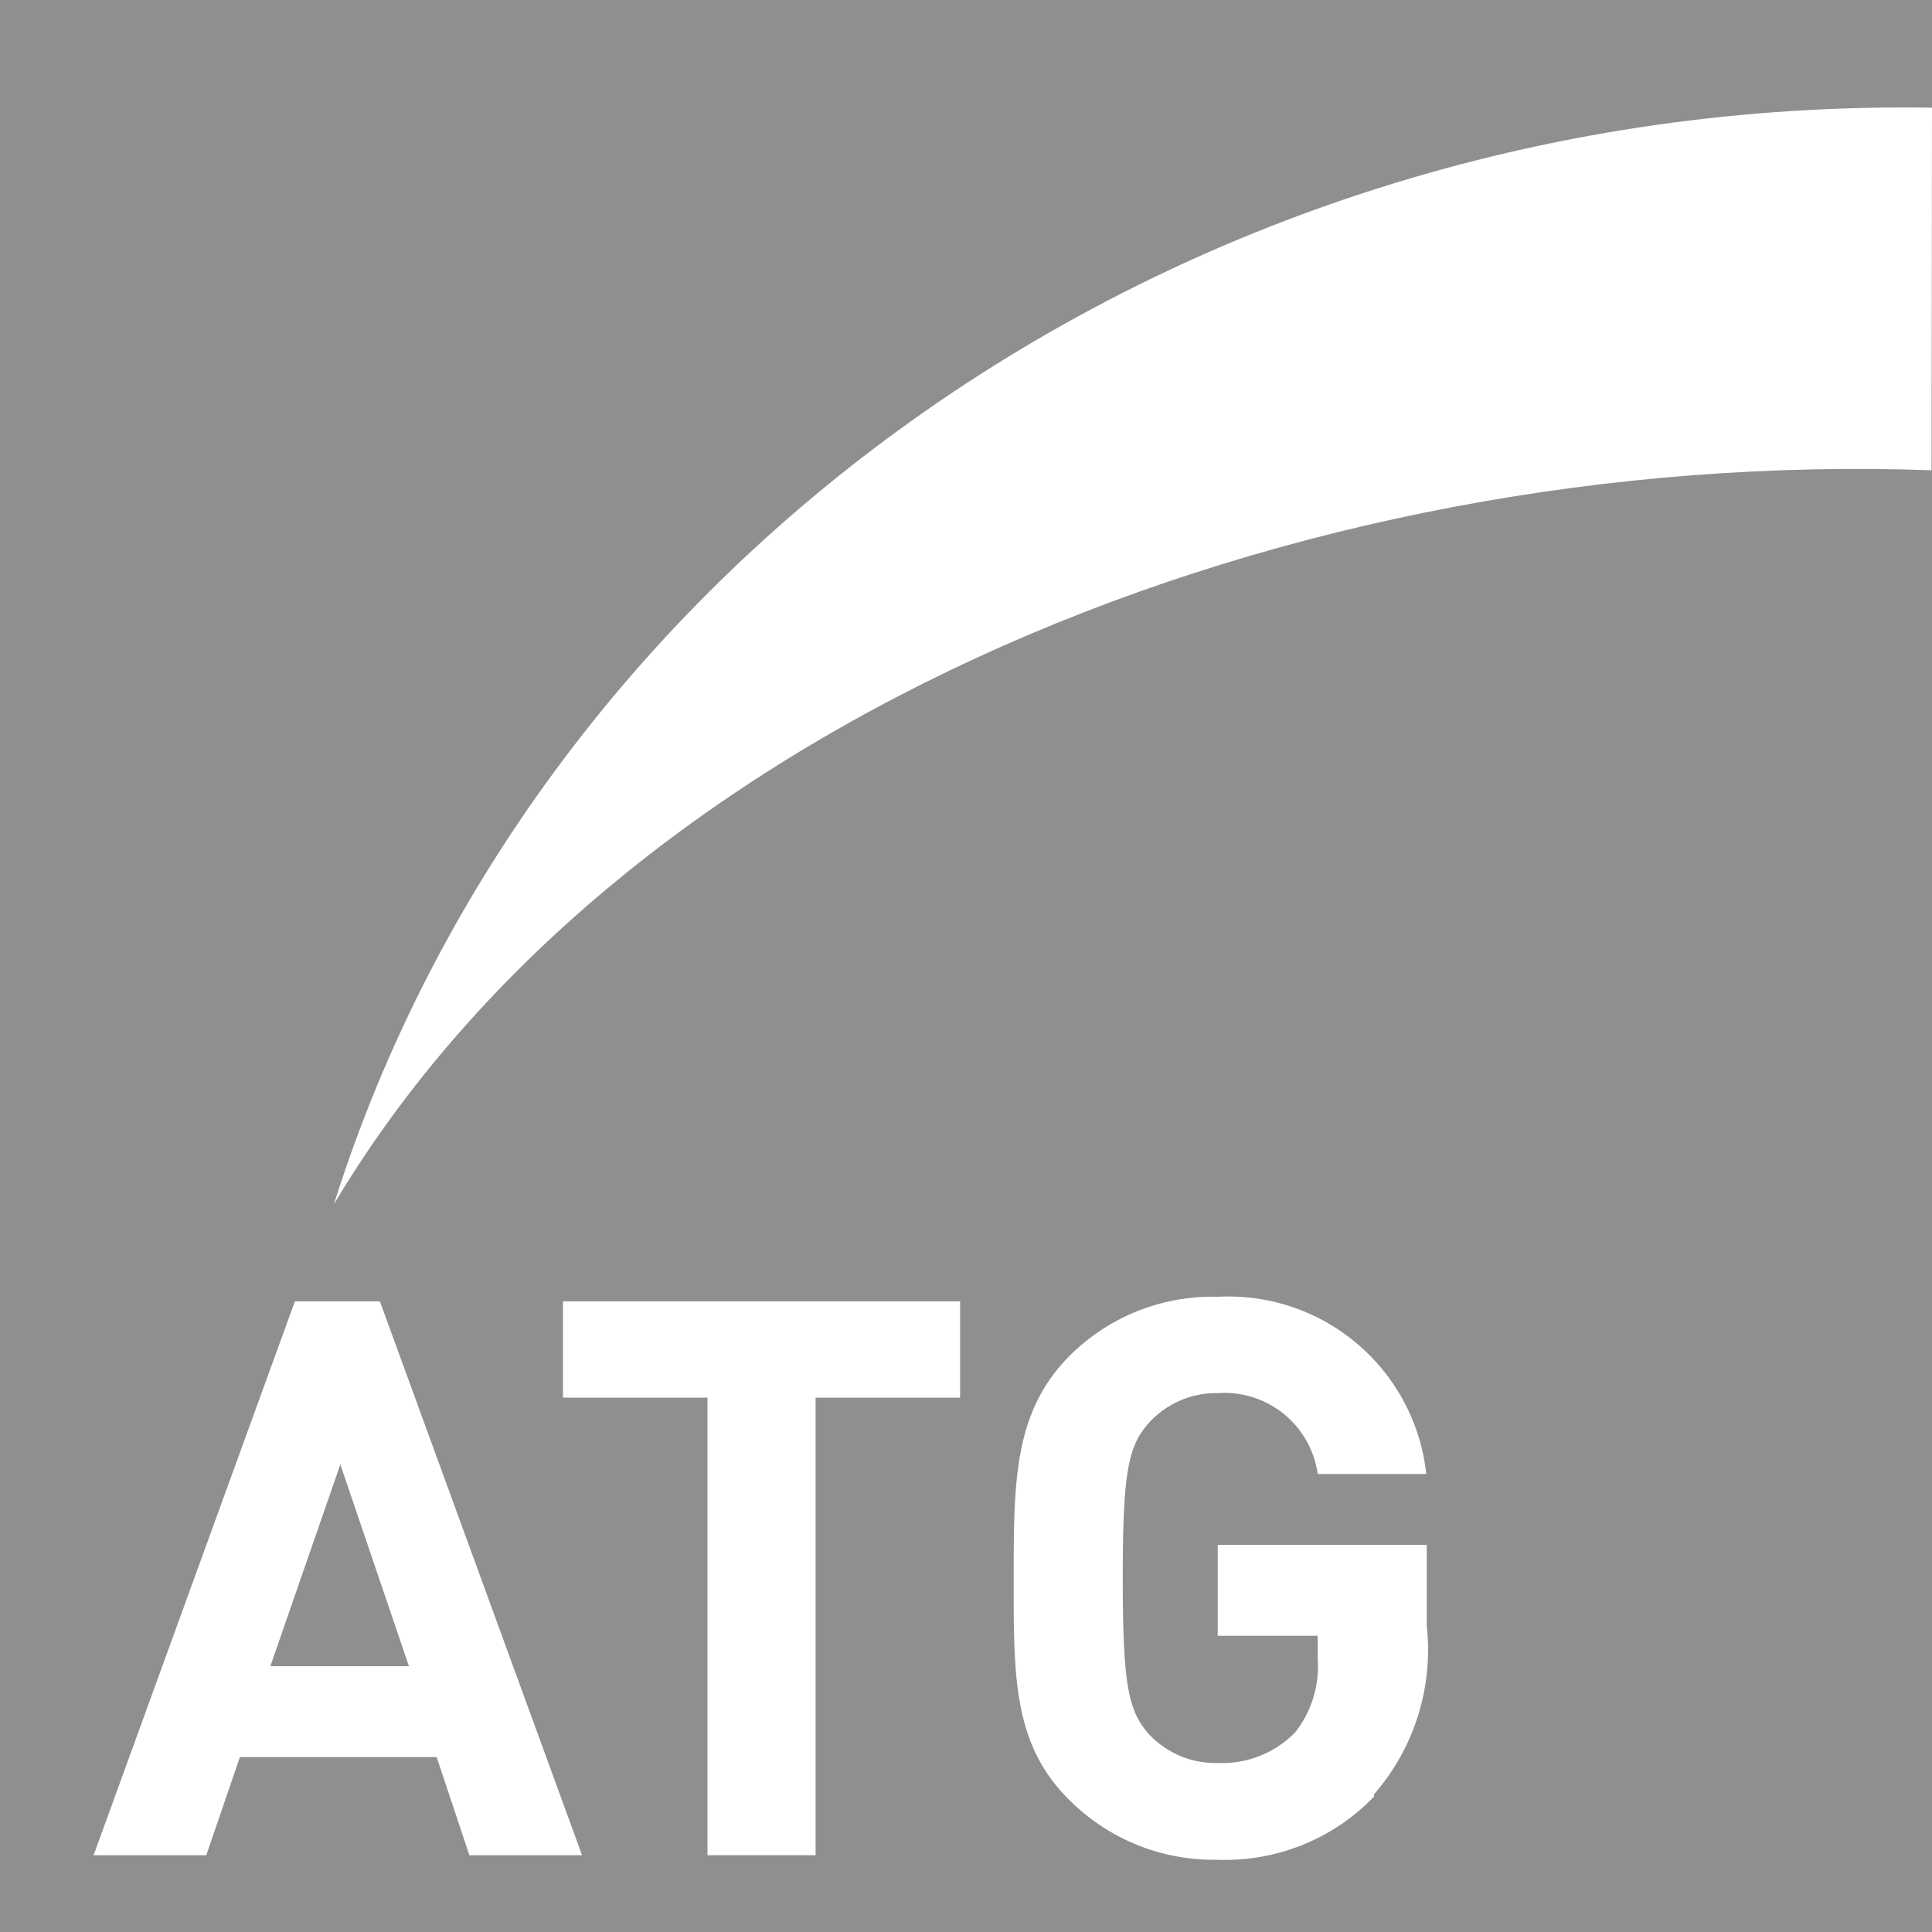 <svg id="Ebene_1" data-name="Ebene 1" xmlns="http://www.w3.org/2000/svg" xmlns:xlink="http://www.w3.org/1999/xlink" viewBox="0 0 42.52 42.52"><defs><style>.cls-1{fill:none;}.cls-2{fill:#2066ab;}.cls-3{clip-path:url(#clip-path);}.cls-4{fill:#fff;}.cls-5{fill:#8f8f8f;}</style><clipPath id="clip-path" transform="translate(0)"><rect class="cls-1" width="42.52" height="42.52"/></clipPath></defs><title>atg_signet_sw</title><rect class="cls-2" width="42.52" height="42.52"/><g class="cls-3"><path class="cls-4" d="M42.52,2.37C26,2.11,11.83,12.29,7.35,26.5c6.4-10.72,21.13-16.65,35.16-16.15M7.35,26.72h0" transform="translate(0)"/></g><rect class="cls-5" width="42.52" height="42.52"/><g class="cls-3"><path class="cls-4" d="M42.52,2.37C26,2.11,11.83,12.29,7.35,26.5c6.4-10.72,21.13-16.65,35.16-16.15M7.35,26.72h0" transform="translate(0)"/></g><path class="cls-4" d="M7.49,32.23,5.95,36.67H9Zm2.84,8.6-.72-2.16H5.28l-.74,2.16H2.06L6.49,28.64H8.36l4.45,12.19Z" transform="translate(0)"/><polygon class="cls-4" points="17.95 30.76 17.95 40.83 15.57 40.83 15.57 30.76 12.39 30.76 12.39 28.64 21.13 28.64 21.13 30.76 17.95 30.76"/><g class="cls-3"><path class="cls-4" d="M30.24,39.54a4.54,4.54,0,0,1-3.44,1.39,4.49,4.49,0,0,1-3.29-1.34c-1.23-1.23-1.2-2.76-1.2-4.86s0-3.63,1.2-4.86a4.44,4.44,0,0,1,3.29-1.33,4.38,4.38,0,0,1,4.59,3.9H29a2.07,2.07,0,0,0-2.19-1.78,2,2,0,0,0-1.52.65c-.46.51-.58,1.08-.58,3.42s.12,2.93.58,3.44a2,2,0,0,0,1.52.63,2.24,2.24,0,0,0,1.7-.68A2.35,2.35,0,0,0,29,36.5V36H26.8V34H31.4v1.78a4.84,4.84,0,0,1-1.16,3.71" transform="translate(0)"/></g></svg>